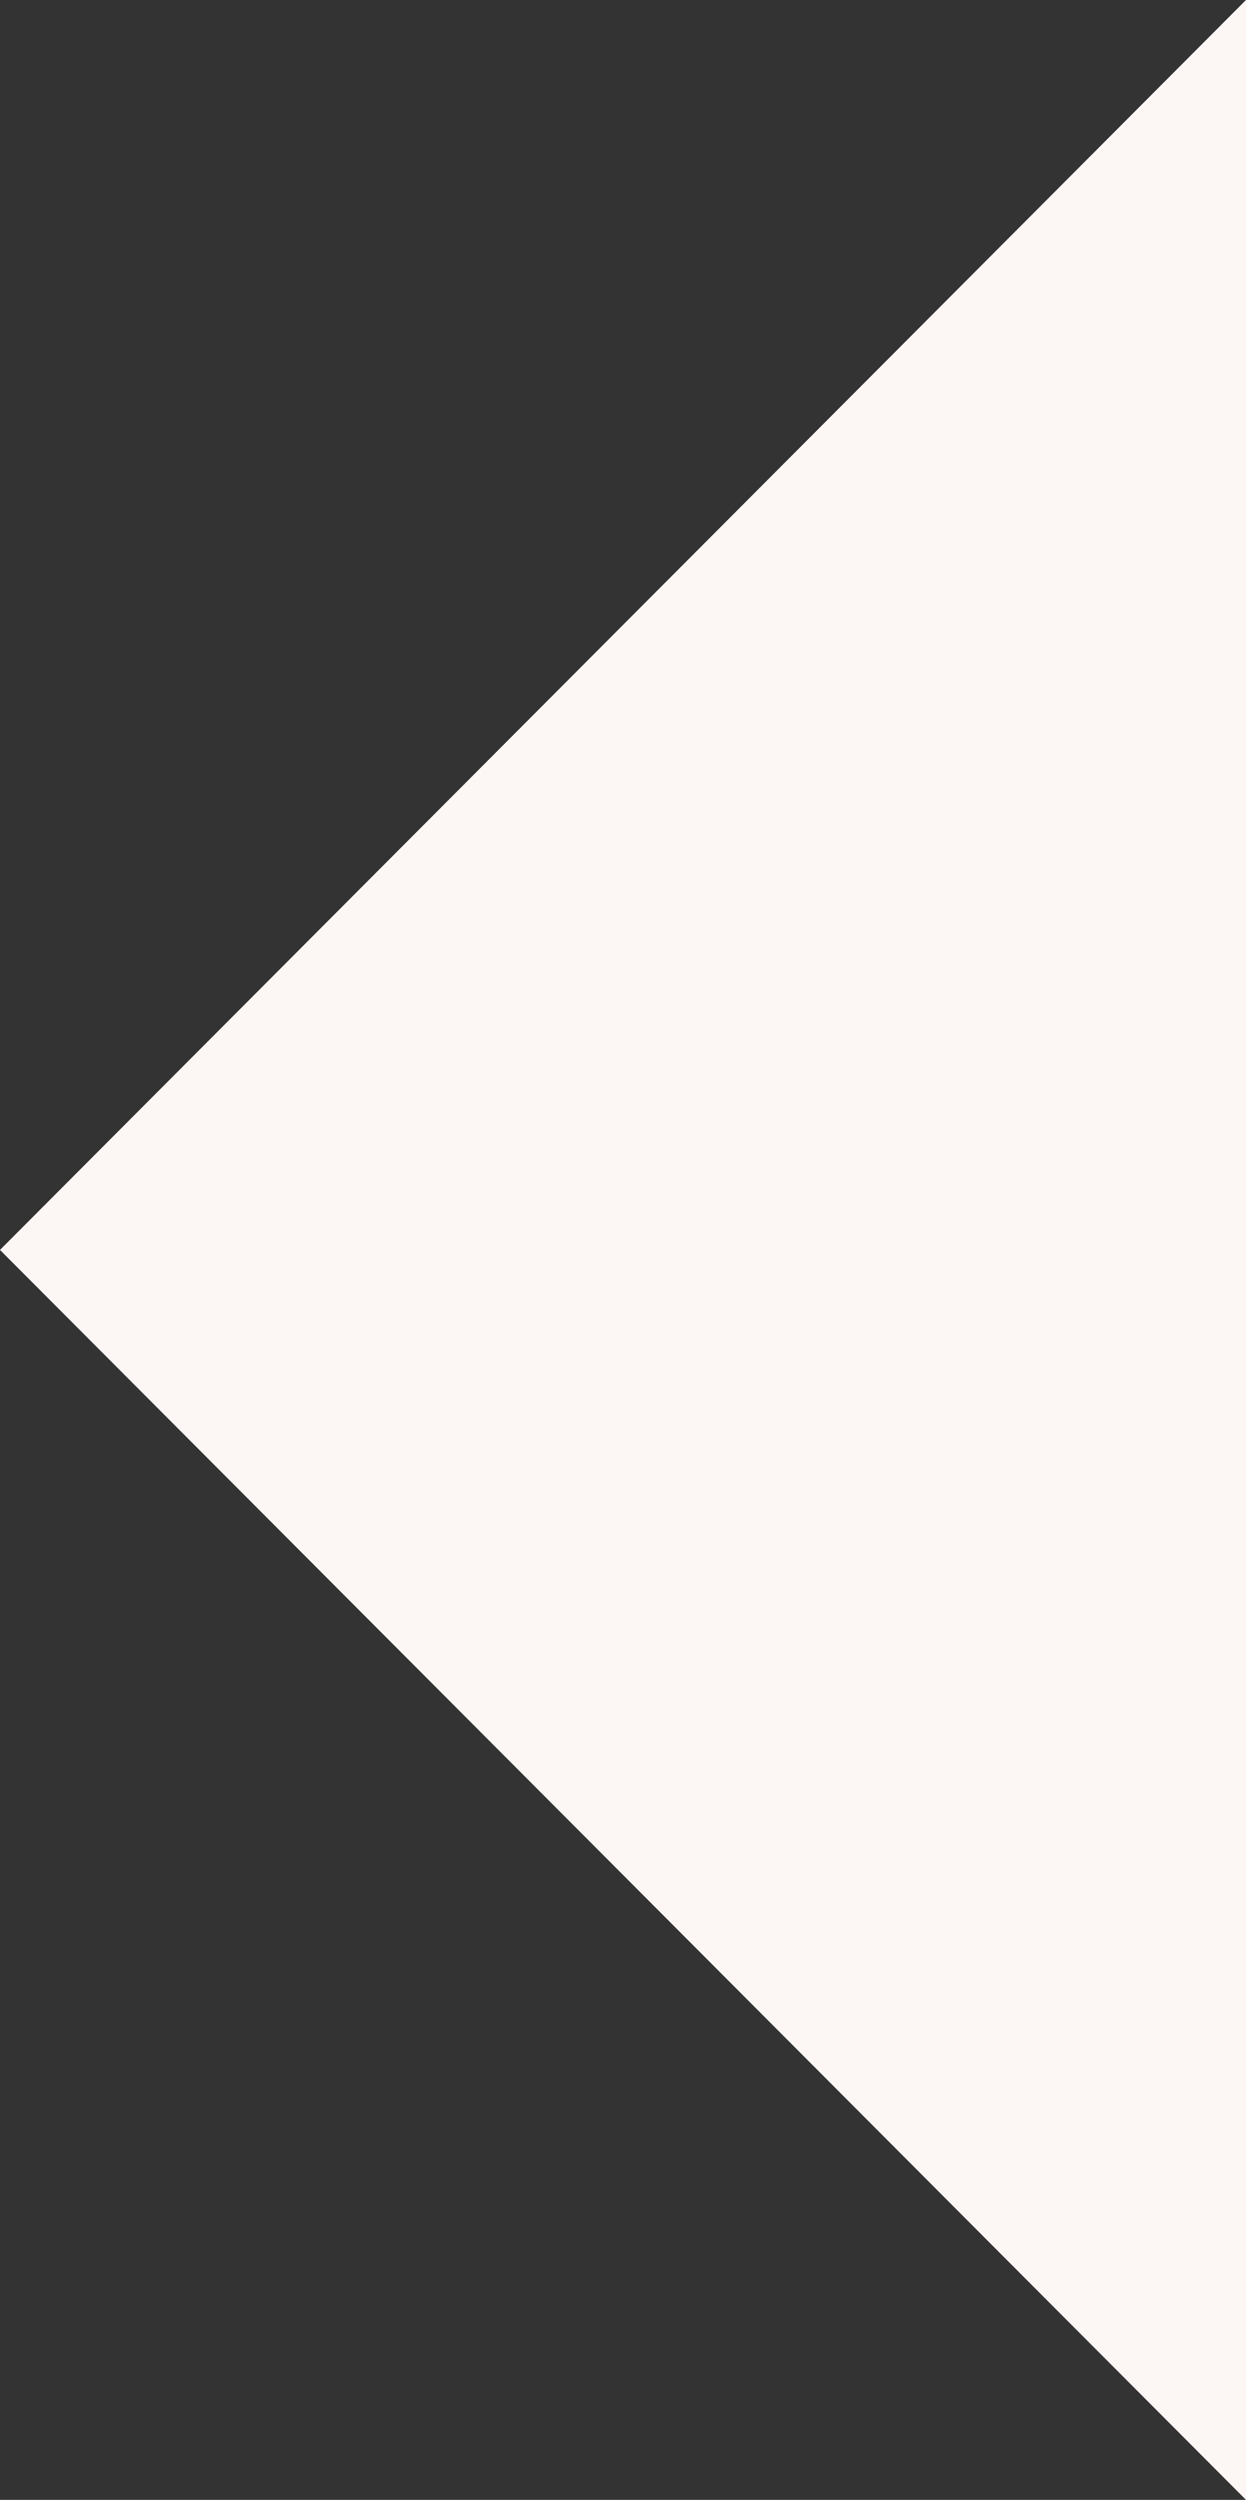 <?xml version="1.0" encoding="UTF-8"?> <svg xmlns="http://www.w3.org/2000/svg" width="169.561" height="340.121" viewBox="0 0 169.561 340.121"><rect x="0" y="0" width="169.561" height="340.121" fill="#333333" stroke="none"/><path id="Intersection_2" data-name="Intersection 2" d="M438.44,292.121,608,122.061V462.182Z" transform="translate(-438.44 -122.061)" fill="#fcf7f5"></path></svg> 